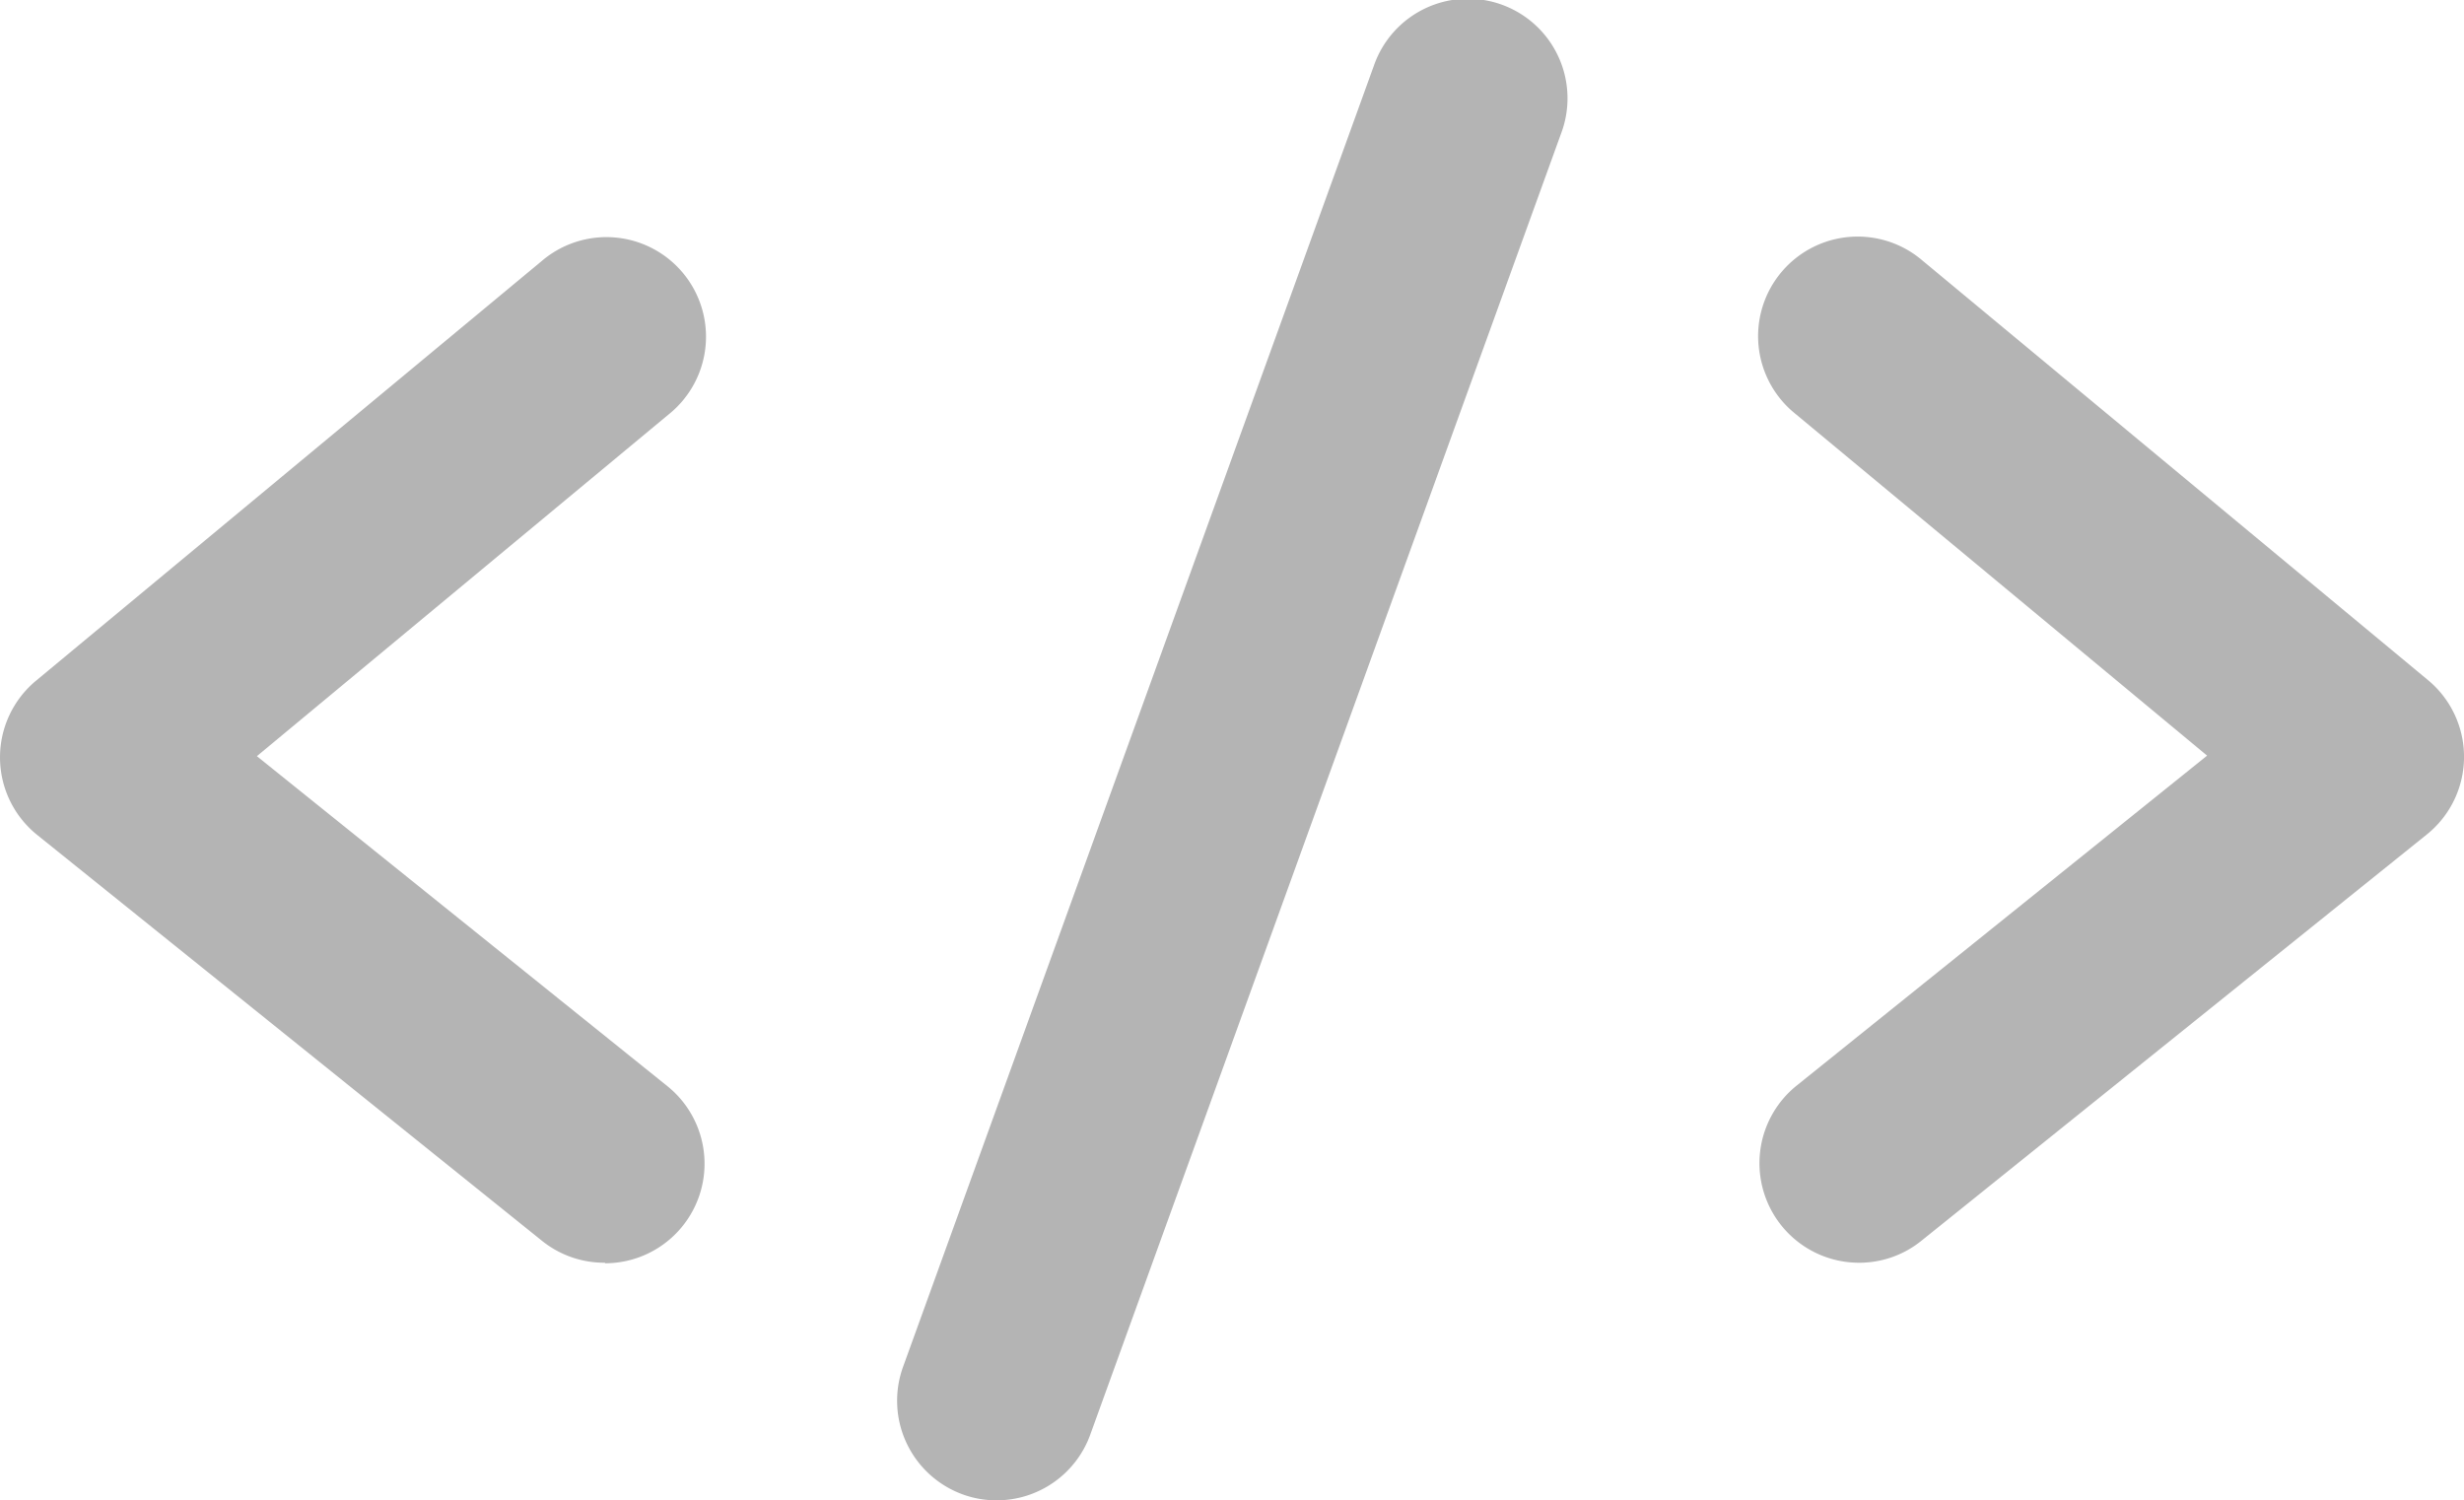 <svg xmlns="http://www.w3.org/2000/svg" width="22.991" height="14" viewBox="0 0 22.991 14">
  <g id="グループ_2641" data-name="グループ 2641" transform="translate(-474.313 -1349.485)">
    <path id="パス_17232" data-name="パス 17232" d="M479.958,1361.268a.927.927,0,0,1-.582-.2l-4.716-3.792a.929.929,0,0,1-.011-1.439l4.716-3.914a.929.929,0,1,1,1.187,1.429l-3.842,3.189,3.83,3.079a.929.929,0,0,1-.582,1.653Z" fill="#b4b4b4"/>
    <path id="パス_17233" data-name="パス 17233" d="M491.66,1361.268a.929.929,0,0,1-.583-1.653l3.83-3.079-3.841-3.189a.929.929,0,1,1,1.187-1.429l4.716,3.914a.93.93,0,0,1-.011,1.439l-4.717,3.792A.922.922,0,0,1,491.66,1361.268Z" fill="#b4b4b4"/>
    <path id="パス_17234" data-name="パス 17234" d="M483.613,1363.485a.92.92,0,0,1-.316-.055.93.93,0,0,1-.558-1.19l4.393-12.141a.929.929,0,1,1,1.747.632l-4.393,12.141A.929.929,0,0,1,483.613,1363.485Z" fill="#b4b4b4"/>
  </g>
</svg>
